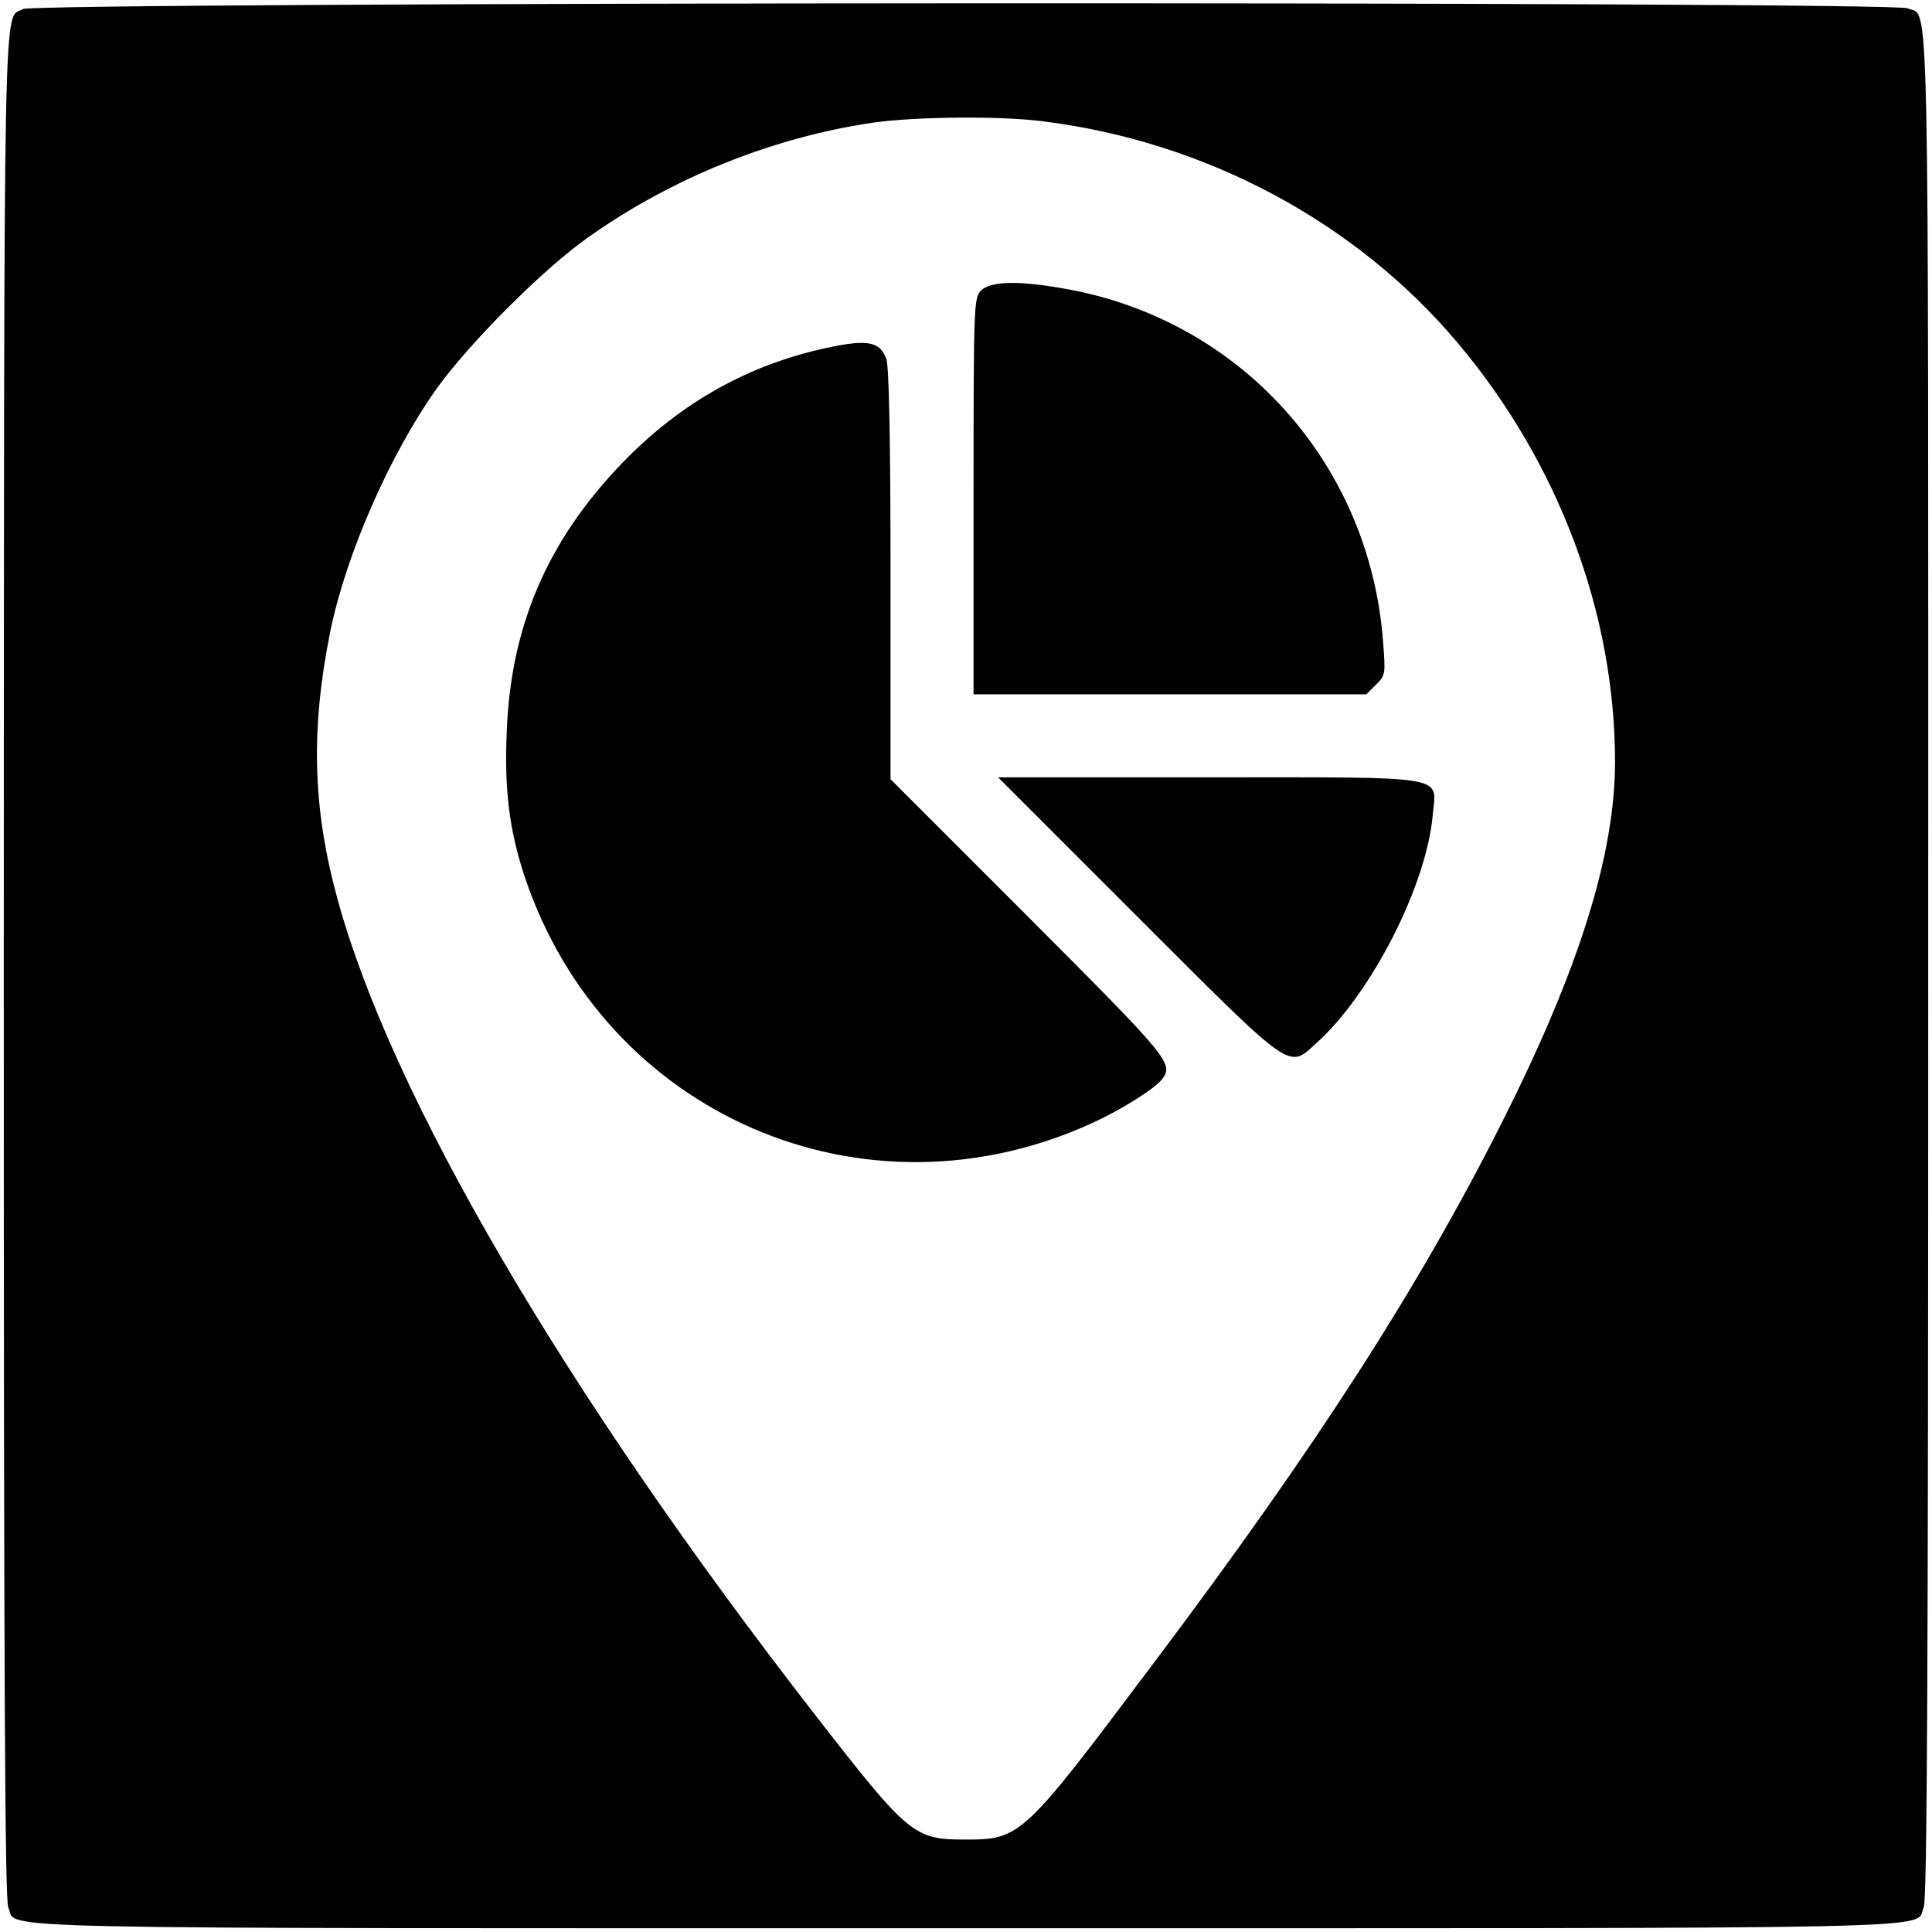 <?xml version="1.0" standalone="no"?>
<!DOCTYPE svg PUBLIC "-//W3C//DTD SVG 20010904//EN"
 "http://www.w3.org/TR/2001/REC-SVG-20010904/DTD/svg10.dtd">
<svg version="1.0" xmlns="http://www.w3.org/2000/svg"
 width="512pt" height="512pt" viewBox="0 0 512 512"
 preserveAspectRatio="xMidYMid meet">
<g transform="translate(0,512) scale(0.1,-0.1)"
fill="#000000" stroke="none">
<path d="M61 5096 c-53 -30 -50 126 -51 -2533 0 -1896 3 -2478 12 -2498 27
-59 -151 -55 2538 -55 2689 0 2511 -4 2538 55 9 20 12 602 12 2496 0 2688 4
2510 -55 2537 -40 19 -4960 17 -4994 -2z m2699 -297 c434 -53 834 -267 1105
-590 266 -317 415 -715 415 -1108 0 -246 -96 -552 -300 -956 -220 -437 -495
-864 -921 -1430 -351 -468 -354 -470 -504 -470 -133 0 -149 14 -393 328 -666
857 -1126 1644 -1268 2166 -66 241 -71 450 -18 711 42 203 157 465 281 640 88
122 282 317 403 402 222 157 488 264 754 303 113 16 334 18 446 4z"/>
<path d="M2600 4350 c-19 -19 -20 -33 -20 -545 l0 -525 520 0 521 0 26 26 c25
25 25 28 18 117 -37 472 -380 851 -844 932 -122 22 -196 20 -221 -5z"/>
<path d="M2200 4200 c-213 -44 -396 -146 -552 -308 -197 -205 -294 -430 -305
-709 -7 -156 7 -263 47 -385 211 -633 901 -932 1507 -653 76 35 160 88 181
113 34 43 25 53 -353 432 l-365 365 0 541 c0 359 -4 551 -11 572 -16 46 -48
53 -149 32z"/>
<path d="M3015 2690 c418 -418 398 -403 475 -333 145 131 291 418 307 604 9
106 54 99 -597 99 l-555 0 370 -370z"/>
</g>
</svg>
